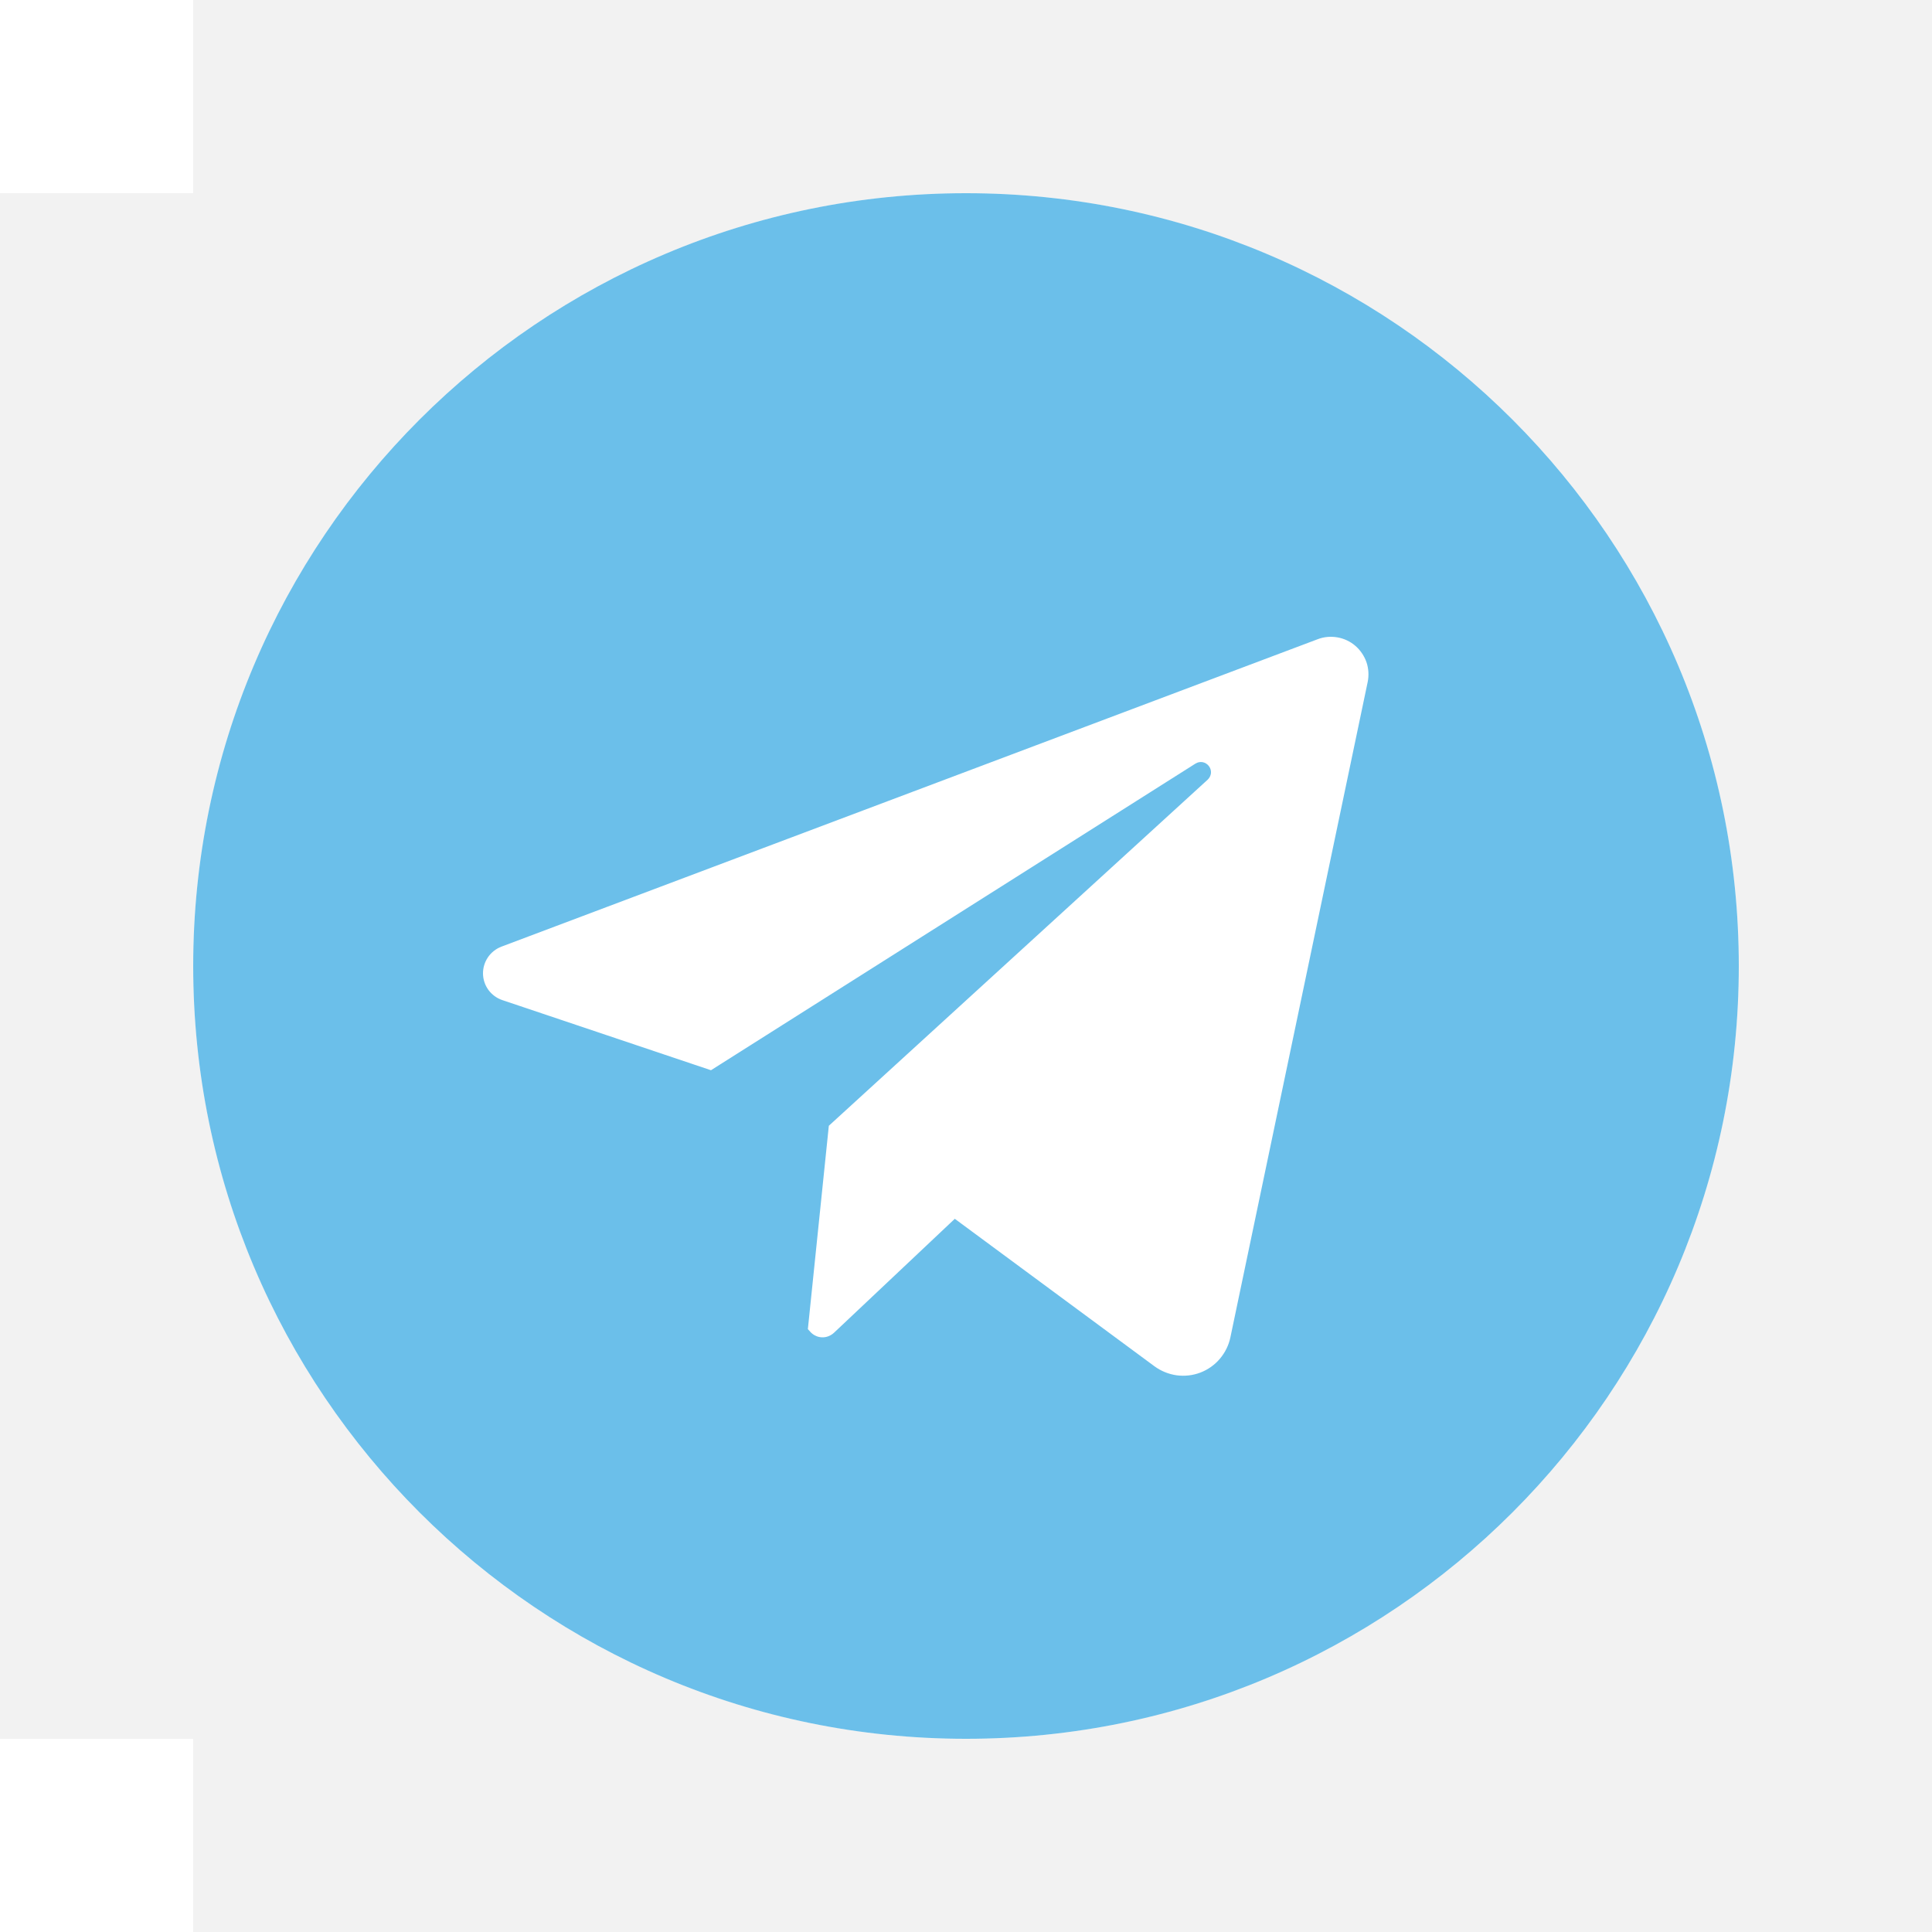 <?xml version="1.0" encoding="UTF-8"?> <svg xmlns="http://www.w3.org/2000/svg" width="20" height="20" viewBox="0 0 20 20" fill="none"><rect width="20" height="20" fill="#F2F2F2"></rect><rect width="2" height="2" fill="white"></rect><rect y="18" width="2" height="2" fill="white"></rect><circle cx="10" cy="10" r="8" fill="white"></circle><path d="M10 2C5.582 2 2 5.582 2 10C2 14.418 5.582 18 10 18C14.418 18 18 14.418 18 10C18 5.582 14.418 2 10 2ZM14.158 7.061L12.737 13.844C12.72 13.926 12.682 14.002 12.628 14.066C12.574 14.13 12.504 14.179 12.426 14.209C12.347 14.239 12.263 14.248 12.18 14.237C12.097 14.225 12.018 14.193 11.95 14.143L9.884 12.617L8.632 13.798C8.615 13.813 8.596 13.825 8.575 13.833C8.554 13.841 8.531 13.845 8.509 13.844C8.486 13.843 8.464 13.838 8.444 13.828C8.423 13.819 8.405 13.805 8.39 13.789L8.363 13.759L8.58 11.654L12.502 8.071C12.521 8.053 12.533 8.029 12.536 8.003C12.538 7.977 12.53 7.95 12.514 7.93C12.498 7.909 12.475 7.895 12.45 7.89C12.424 7.885 12.397 7.891 12.375 7.905L7.36 11.079L5.2 10.353C5.143 10.334 5.093 10.297 5.057 10.249C5.021 10.2 5.001 10.141 5 10.08C4.999 10.02 5.017 9.96 5.051 9.91C5.085 9.86 5.133 9.822 5.19 9.8L13.641 6.617C13.706 6.592 13.776 6.586 13.845 6.598C13.914 6.61 13.978 6.64 14.031 6.686C14.083 6.731 14.123 6.79 14.146 6.856C14.168 6.922 14.172 6.992 14.158 7.061Z" fill="#6BBFEA"></path></svg> 